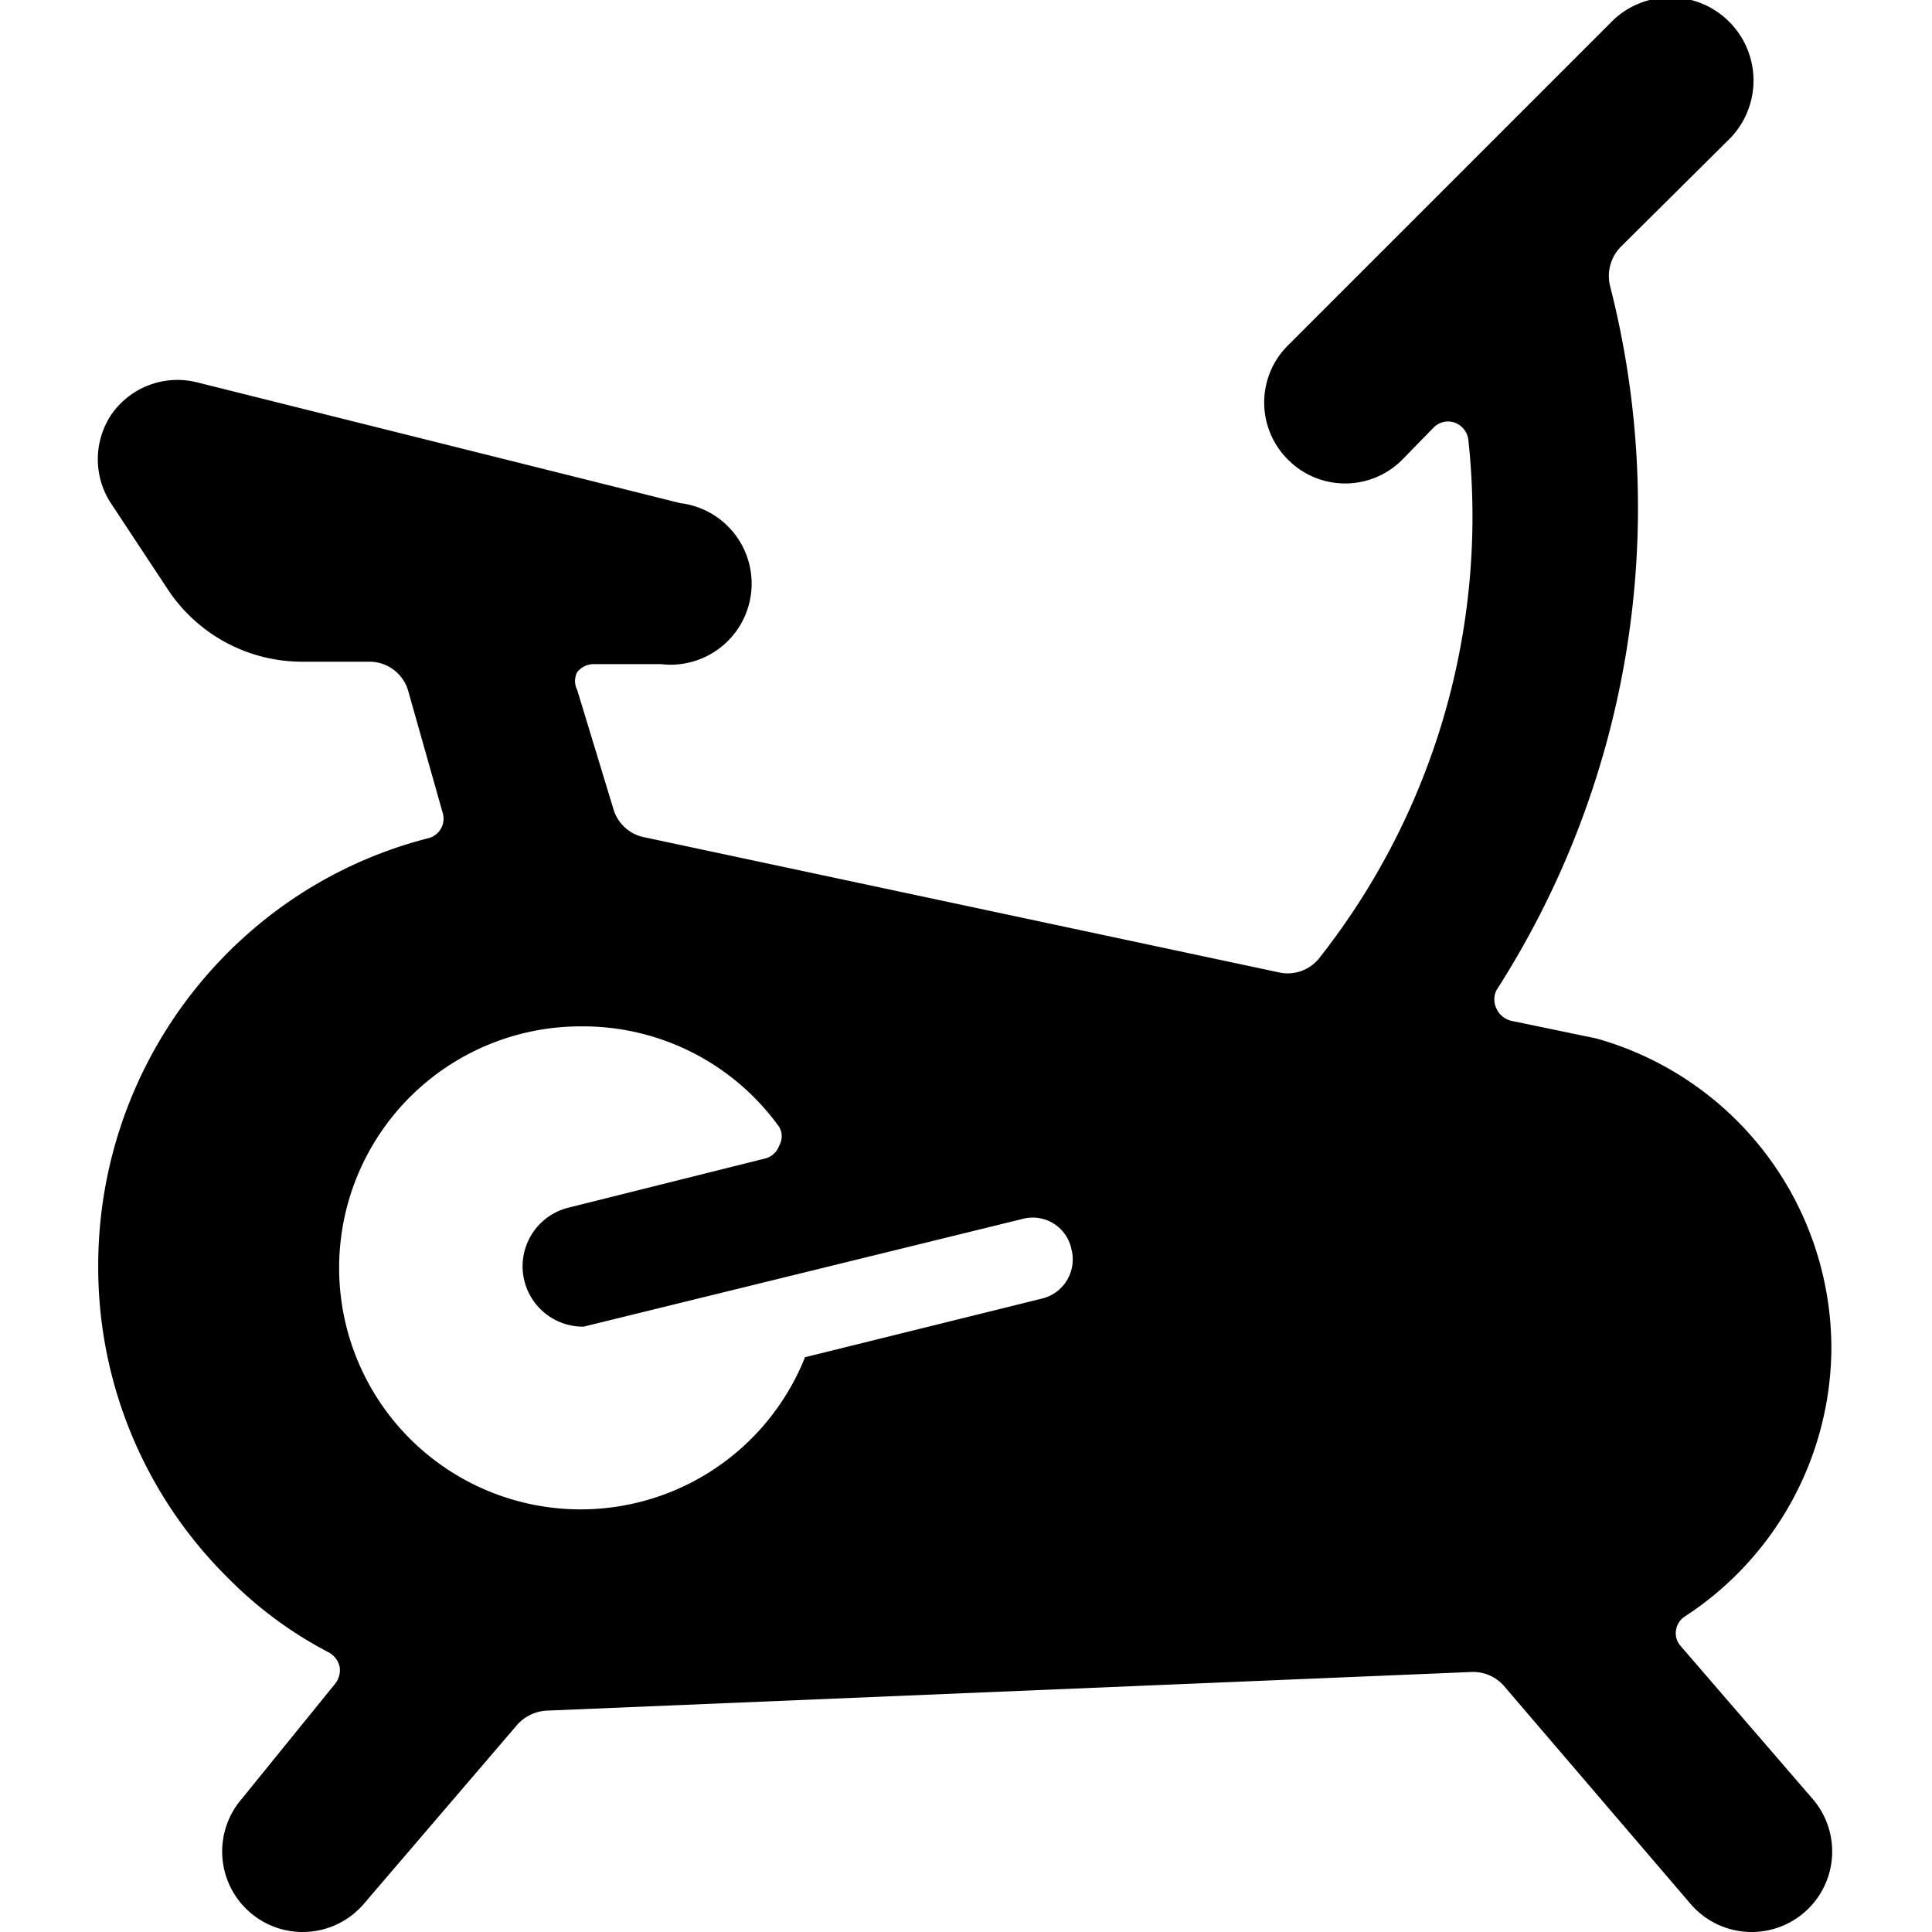<svg xmlns="http://www.w3.org/2000/svg" viewBox="0 0 24 24"><desc>Fitness Bicycle 3 Streamline Icon: https://streamlinehq.com</desc><path fill="#000" d="M20.88 20.45a.24.24 0 0 1-.06-.2.25.25 0 0 1 .11-.17 4 4 0 0 0 1.82-3.33 4 4 0 0 0-2.92-3.85l-1.06-.22a.27.27 0 0 1-.18-.15.26.26 0 0 1 0-.23A11.1 11.1 0 0 0 20 3.55a.52.52 0 0 1 .13-.48l1.37-1.36A1 1 0 1 0 20 .29l-4 4a1 1 0 0 0 0 1.42 1 1 0 0 0 1.42 0l.39-.4a.25.25 0 0 1 .26-.06.26.26 0 0 1 .17.21 8.86 8.86 0 0 1-1.85 6.44.5.5 0 0 1-.5.18L8 10.4a.5.5 0 0 1-.38-.35l-.45-1.48a.24.24 0 0 1 0-.22.26.26 0 0 1 .2-.1h.84a1 1 0 0 0 .24-2l-6-1.5a1 1 0 0 0-1.06.39 1 1 0 0 0 0 1.13l.7 1.06a2 2 0 0 0 1.67.89h.83a.5.5 0 0 1 .48.36l.43 1.52a.25.25 0 0 1-.17.31 5.4 5.4 0 0 0-2.24 1.18 5.5 5.5 0 0 0-1.87 4.13 5.43 5.43 0 0 0 1.62 3.89 5 5 0 0 0 1.25.92.27.27 0 0 1 .13.18.27.27 0 0 1-.06.21L3 22.35a1 1 0 0 0 1.52 1.3l1.91-2.23a.53.53 0 0 1 .36-.17l11.49-.48a.51.51 0 0 1 .4.17L21 23.65a1 1 0 1 0 1.52-1.3Zm-7.57-4.93a.5.5 0 0 1-.36.61l-2.95.73a3 3 0 1 1-2.78-4.11A3 3 0 0 1 9.68 14a.23.23 0 0 1 0 .23.25.25 0 0 1-.17.16L7.07 15a.75.75 0 0 0 .18 1.48l5.46-1.34a.49.49 0 0 1 .6.38"/></svg>